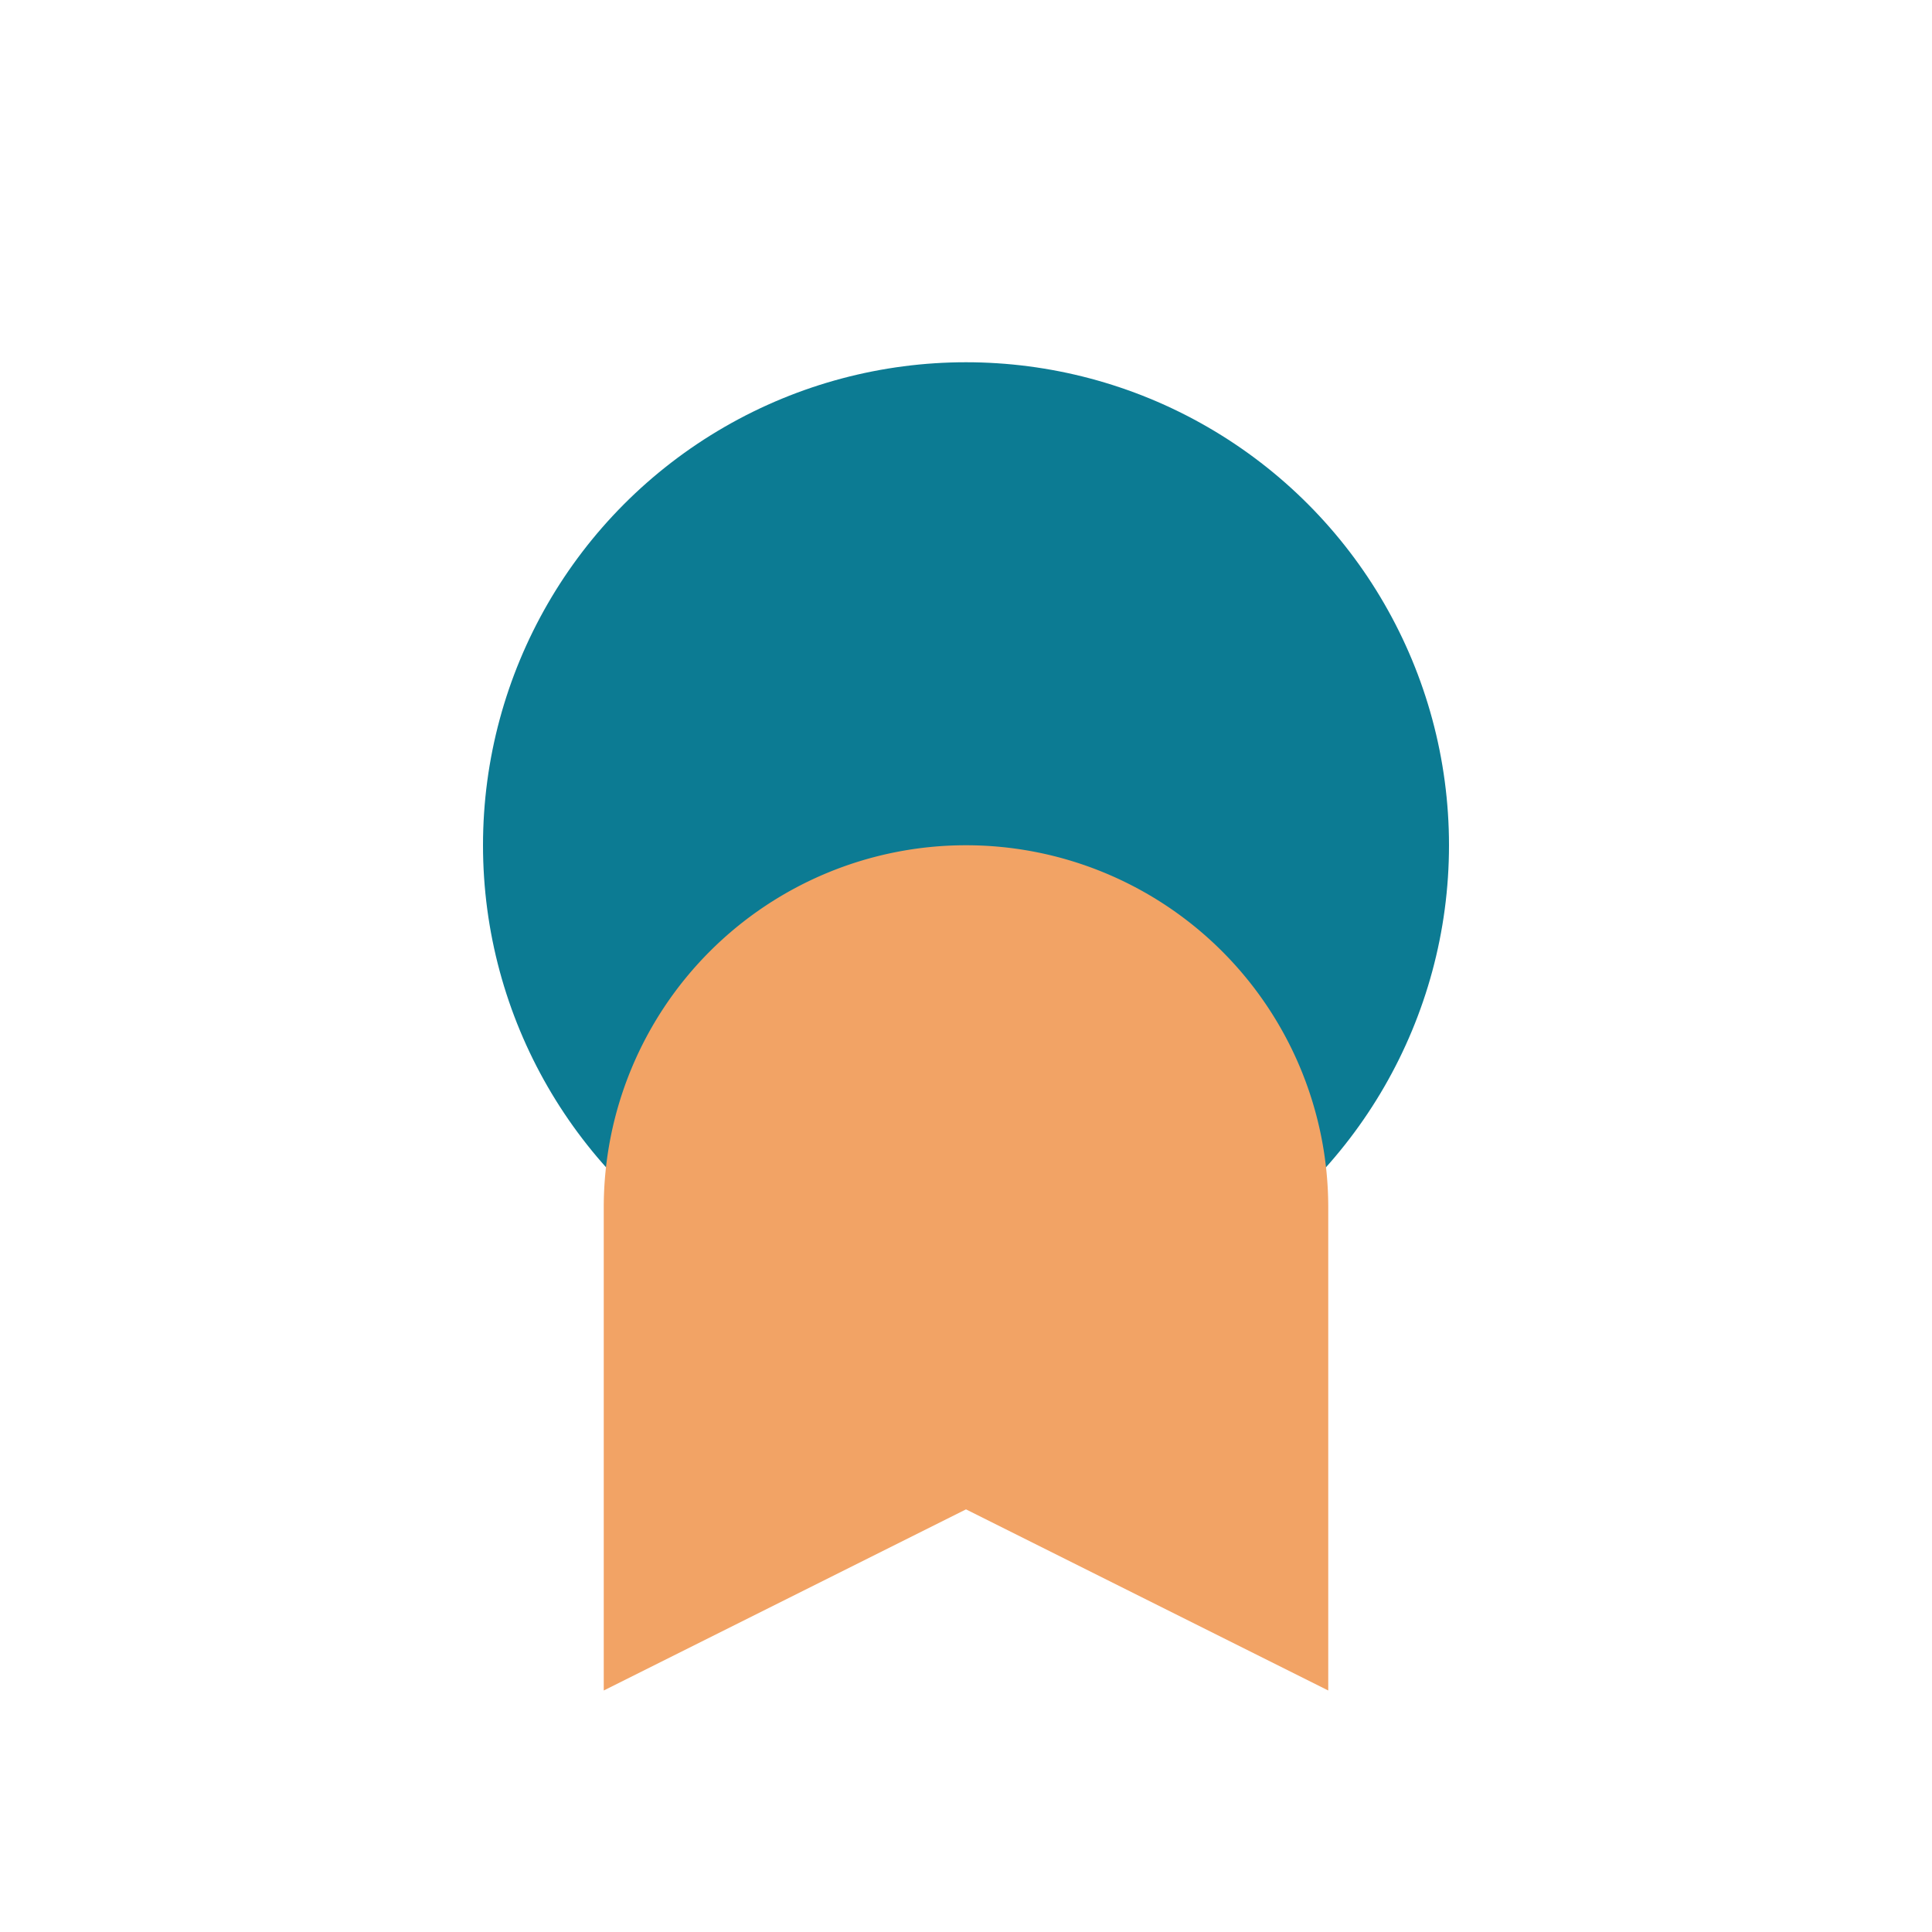 <?xml version="1.0" encoding="UTF-8"?>
<svg xmlns="http://www.w3.org/2000/svg" width="32" height="32" viewBox="0 0 32 32"><circle cx="16" cy="14" r="8" fill="#0C7B93"/><path d="M10 28l6-3 6 3v-8a6 6 0 1 0-12 0z" fill="#F2A365"/></svg>